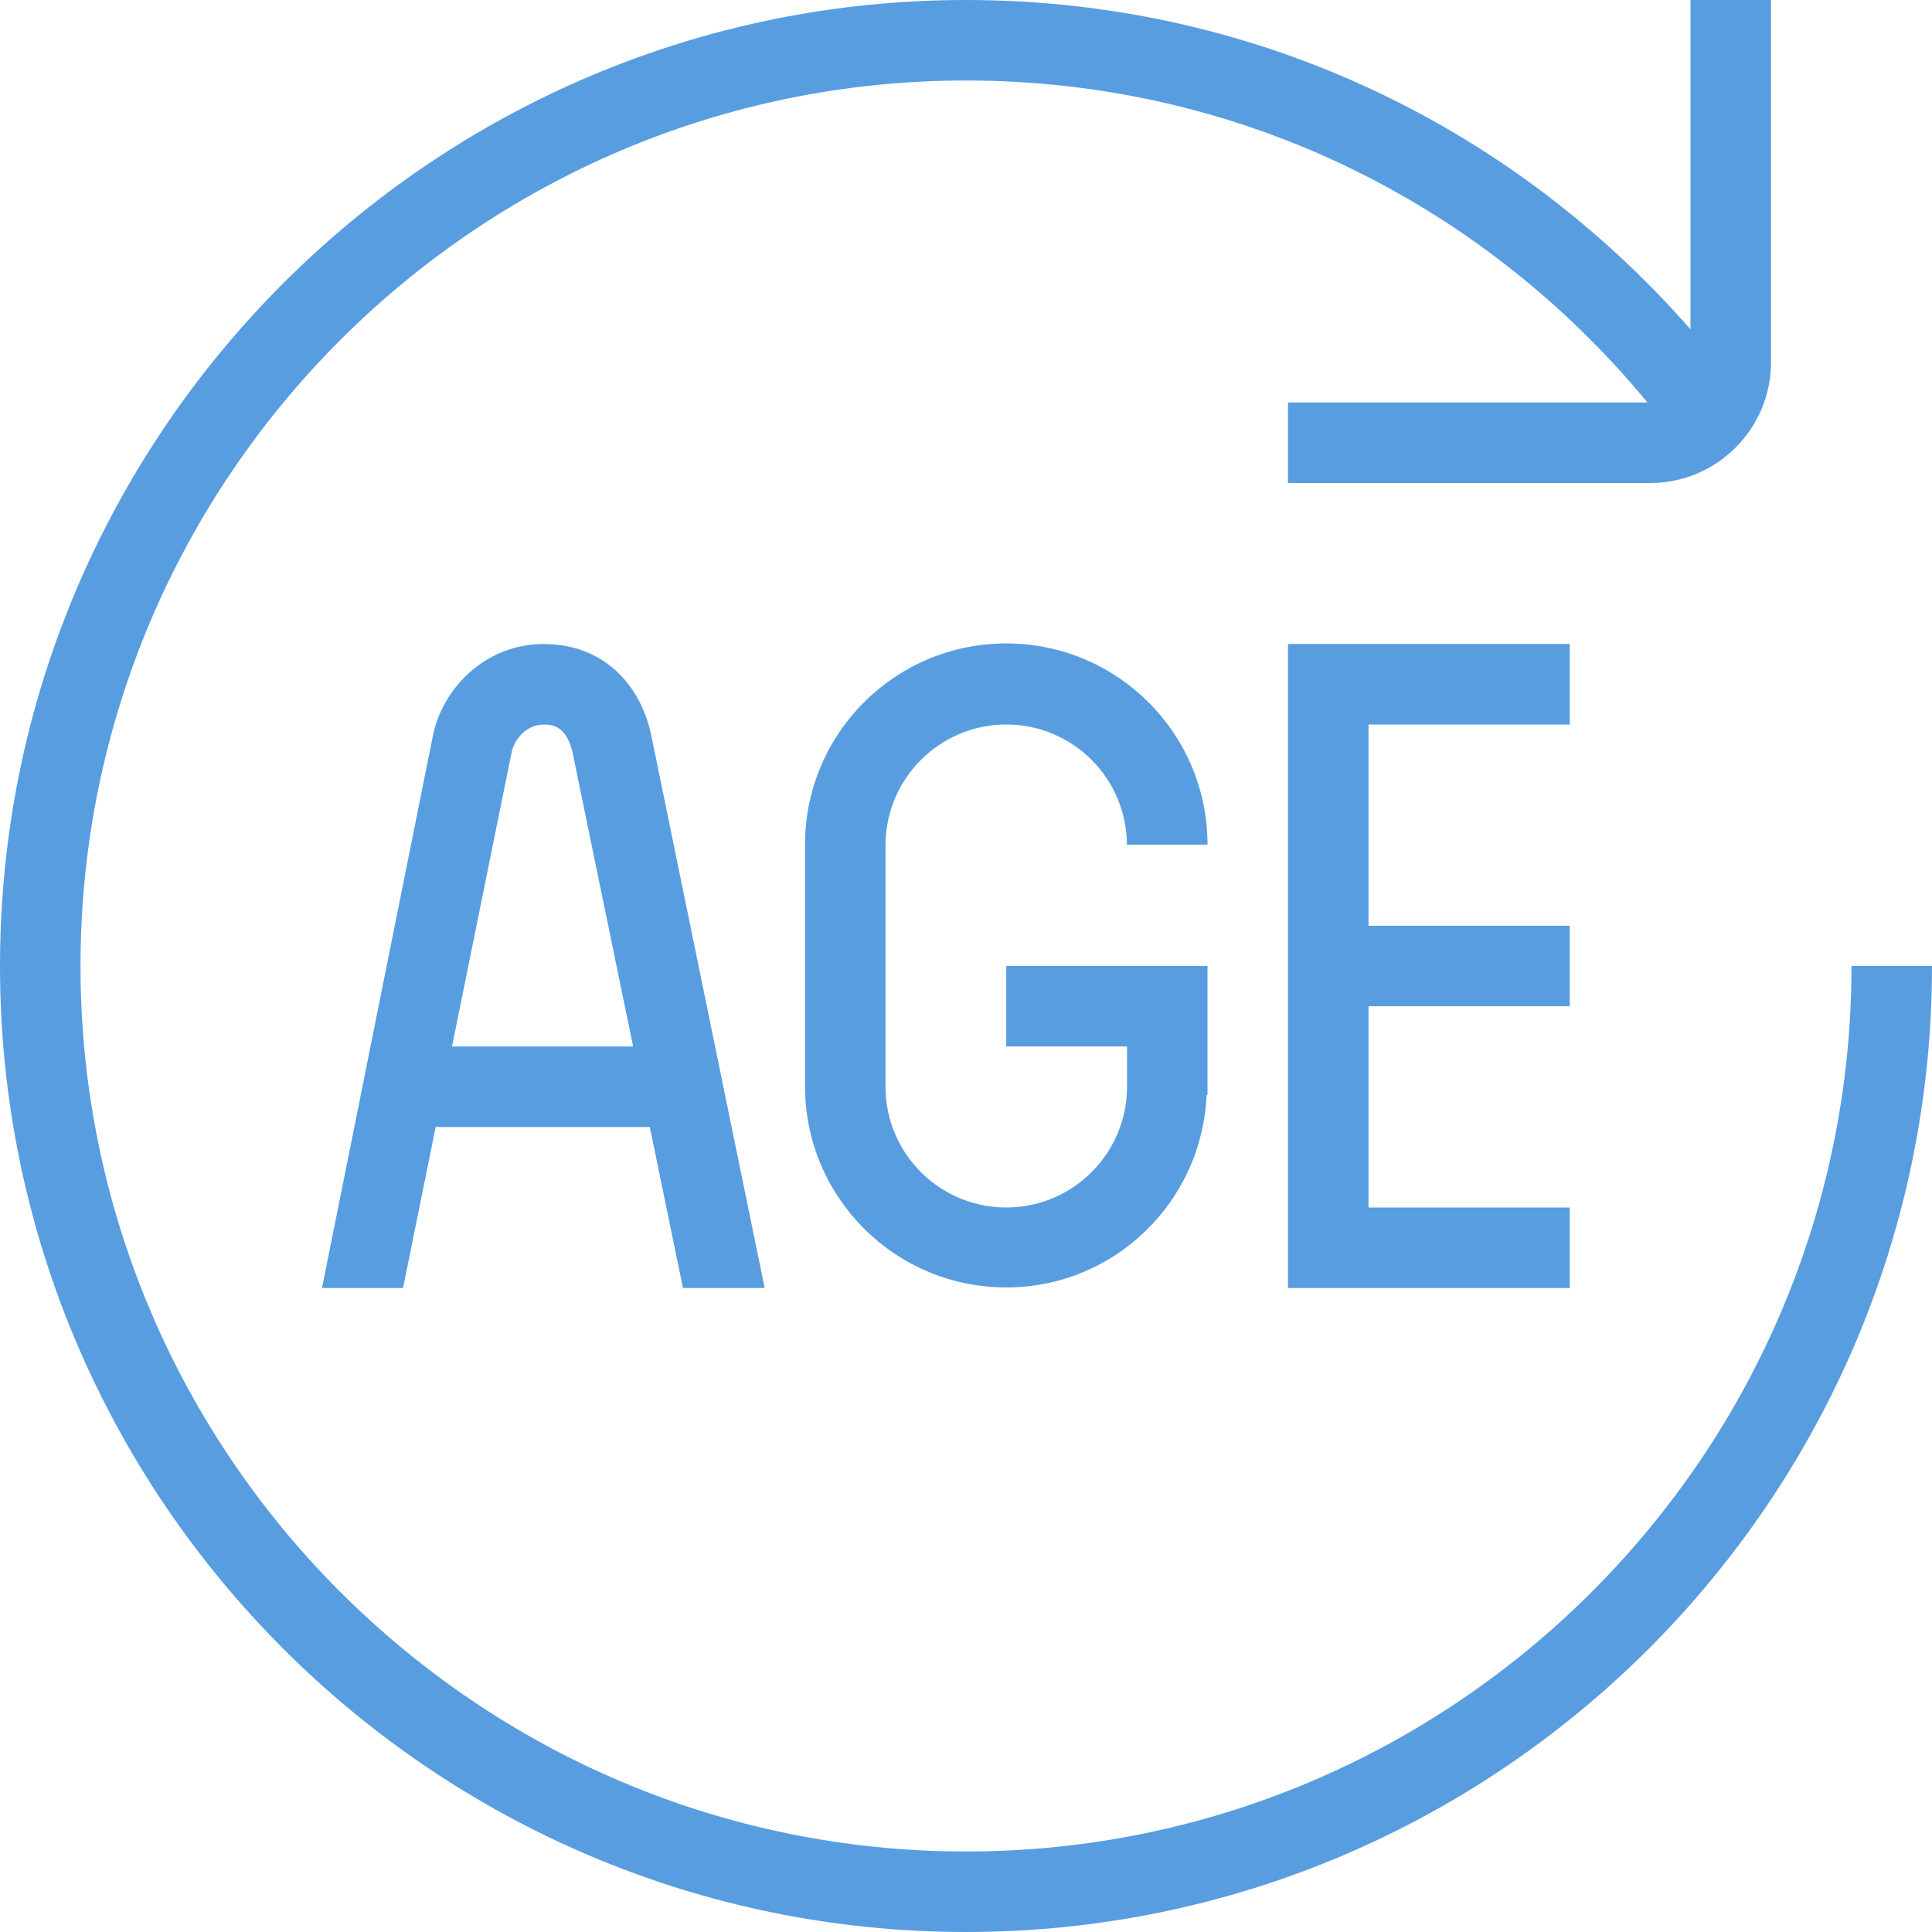 <?xml version="1.0" encoding="UTF-8"?>
<svg xmlns="http://www.w3.org/2000/svg" id="Layer_1" fill="#589de0" data-name="Layer 1" viewBox="0 0 24 24">
  <path d="m6.757,8c-.757,0-1.281.587-1.385,1.167l-1.372,6.833h1.007l.405-2h2.66l.412,2h1.015l-1.397-6.807c-.12-.668-.589-1.192-1.346-1.192Zm-1.142,5l.741-3.657c.019-.107.146-.342.4-.342.088,0,.295,0,.366.393l.743,3.606h-2.251Zm5.385-2.5v3c0,.828.672,1.5,1.5,1.5s1.5-.672,1.5-1.5v-.5h-1.5v-1h2.5v1.6h-.011c-.057,1.33-1.145,2.393-2.489,2.393-1.381,0-2.5-1.119-2.5-2.5v-3c0-1.381,1.119-2.5,2.5-2.5s2.5,1.119,2.5,2.5h-1.001c-.004-.825-.673-1.493-1.499-1.493s-1.5.672-1.5,1.5Zm13,1.5c0,6.617-5.383,12-12,12S0,18.617,0,12,5.383,0,12,0c3.49,0,6.719,1.491,9,4.091V0h1v4.5c0,.827-.673,1.5-1.5,1.5h-4.5v-1h4.466c-2.1-2.54-5.156-4-8.466-4C5.935,1,1,5.935,1,12s4.935,11,11,11,11-4.935,11-11h1Zm-7-3v2.5h2.5v1h-2.5v2.5h2.5v1h-3.5v-8h3.5v1h-2.5Z"/>
</svg>
